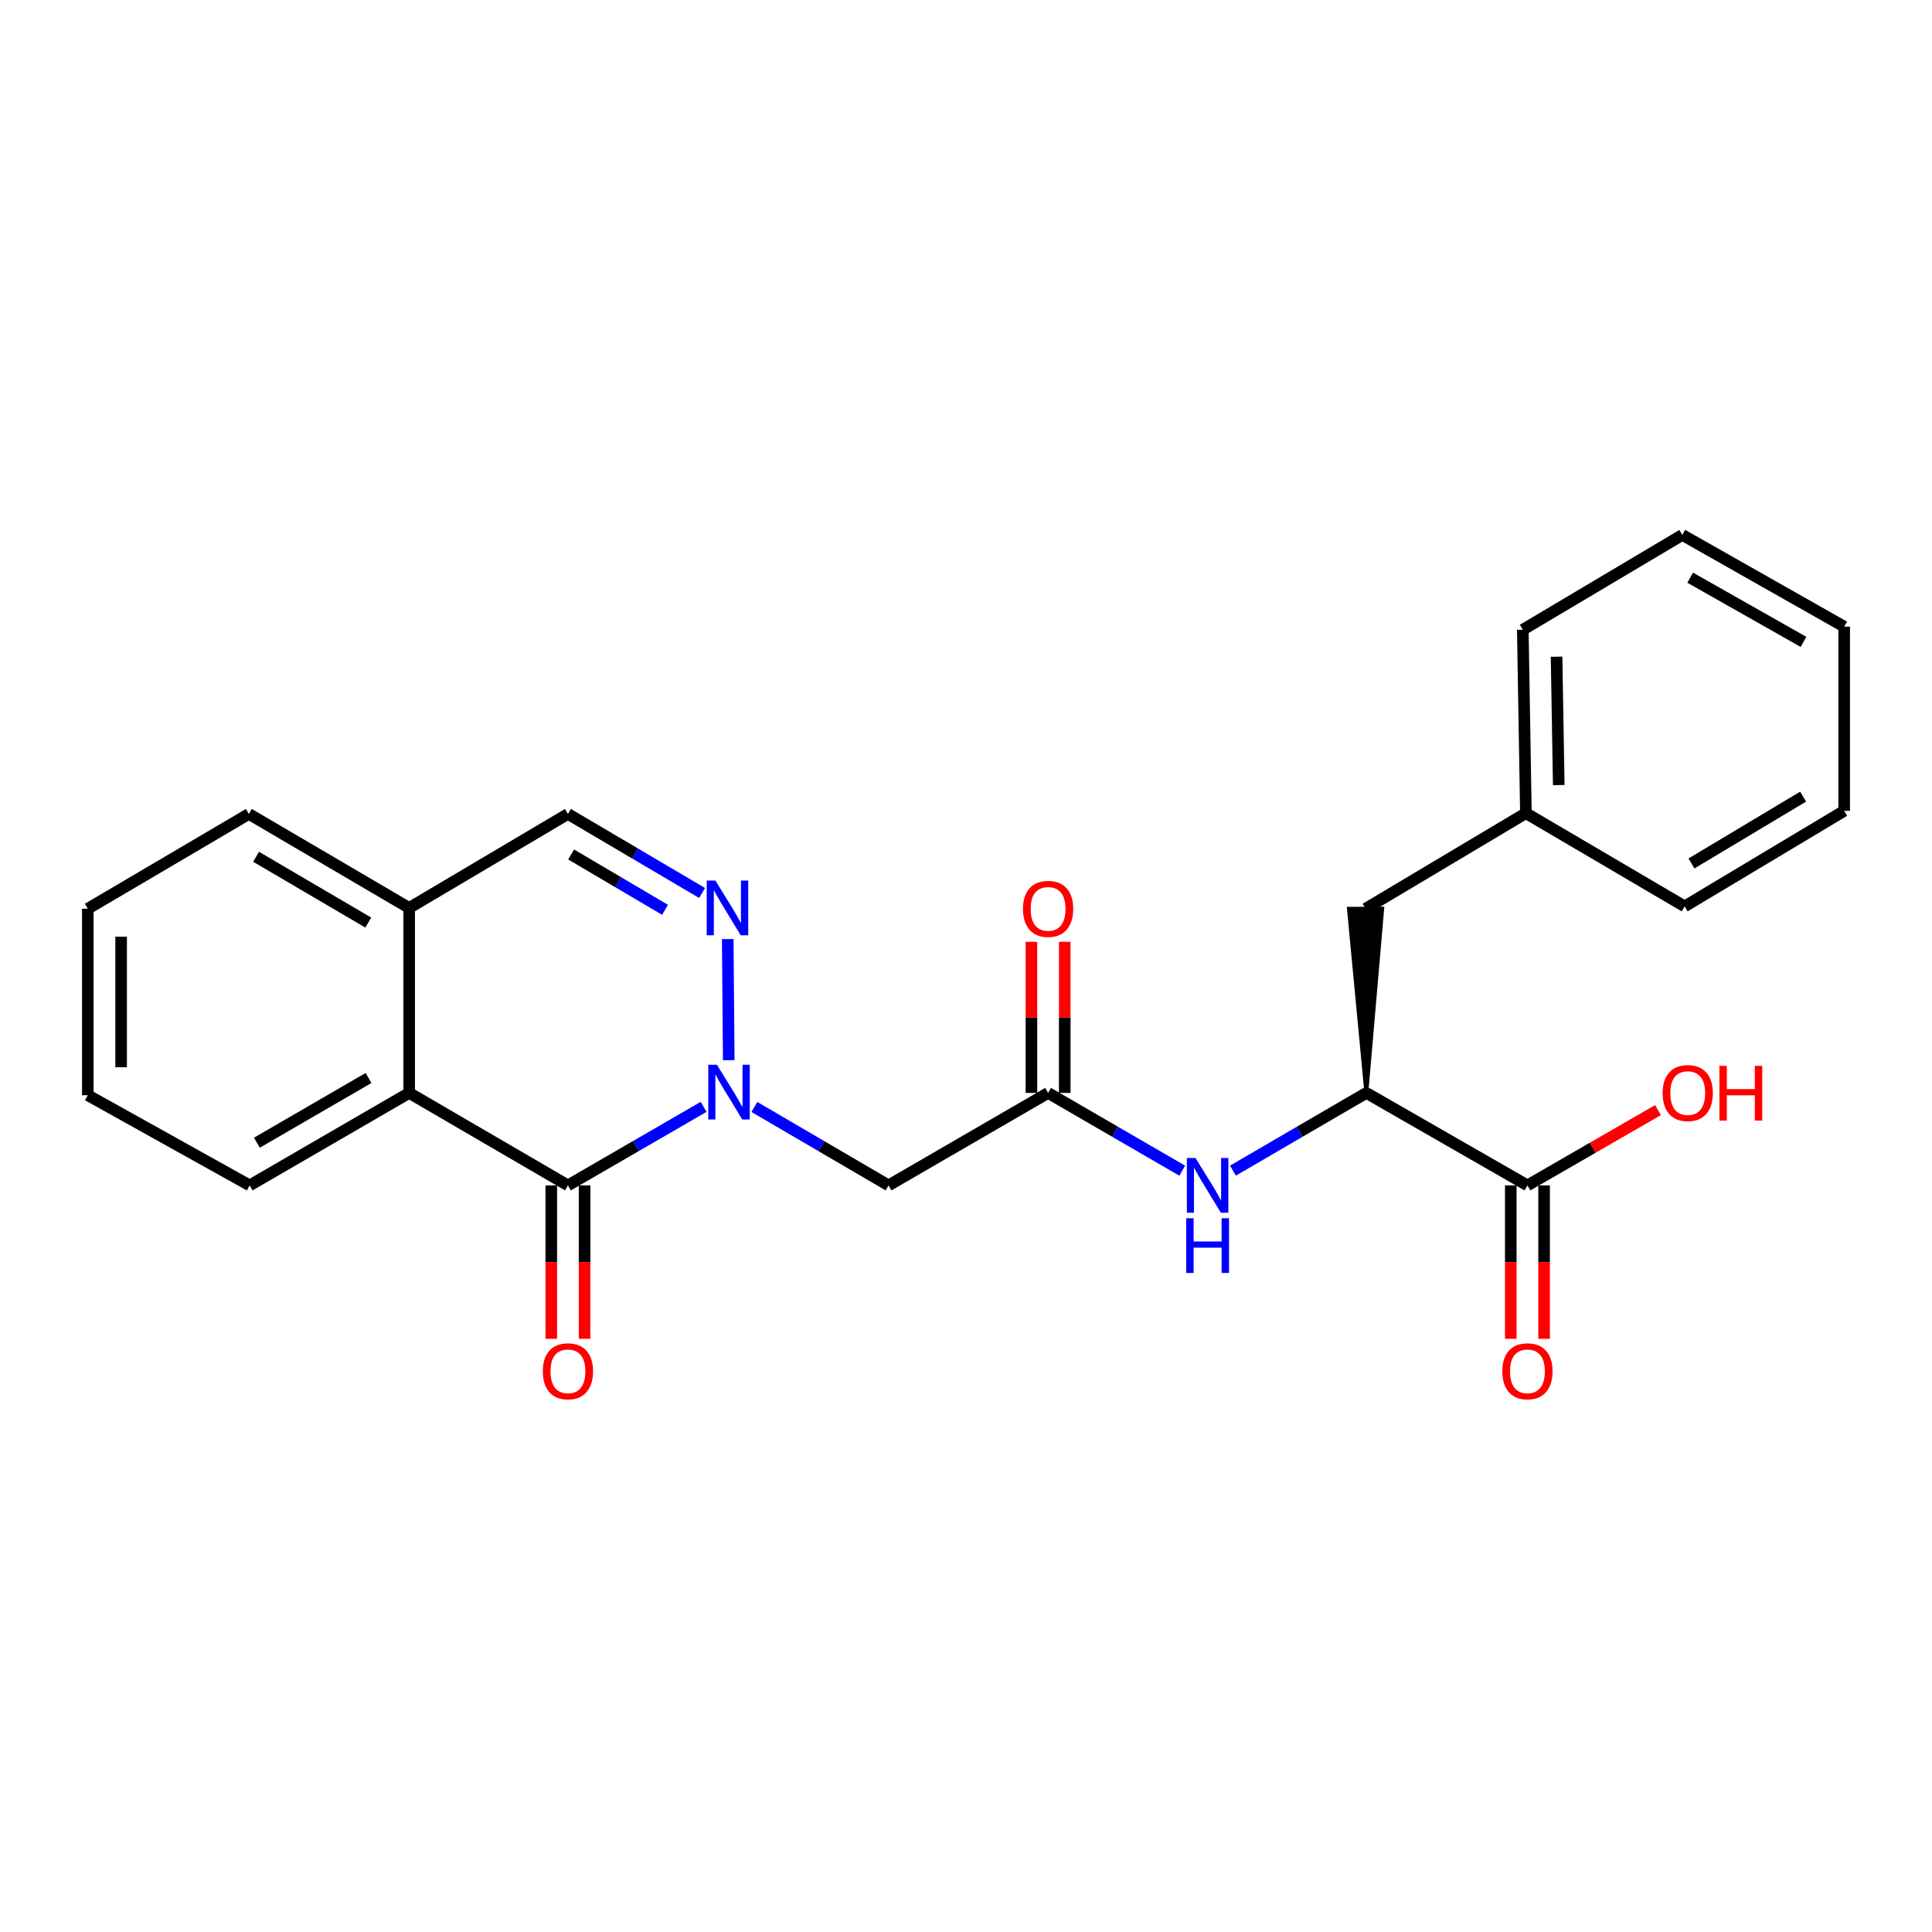<?xml version='1.0' encoding='iso-8859-1'?>
<svg version='1.1' baseProfile='full'
              xmlns='http://www.w3.org/2000/svg'
                      xmlns:rdkit='http://www.rdkit.org/xml'
                      xmlns:xlink='http://www.w3.org/1999/xlink'
                  xml:space='preserve'
width='1000px' height='1000px' viewBox='0 0 1000 1000'>
<!-- END OF HEADER -->
<rect style='opacity:1.0;fill:#FFFFFF;stroke:none' width='1000' height='1000' x='0' y='0'> </rect>
<path class='bond-0' d='M 364.19,572.903 L 329.074,593.231' style='fill:none;fill-rule:evenodd;stroke:#0000FF;stroke-width:6px;stroke-linecap:butt;stroke-linejoin:miter;stroke-opacity:1' />
<path class='bond-0' d='M 329.074,593.231 L 293.958,613.558' style='fill:none;fill-rule:evenodd;stroke:#000000;stroke-width:6px;stroke-linecap:butt;stroke-linejoin:miter;stroke-opacity:1' />
<path class='bond-1' d='M 377.199,548.748 L 376.67,486.078' style='fill:none;fill-rule:evenodd;stroke:#0000FF;stroke-width:6px;stroke-linecap:butt;stroke-linejoin:miter;stroke-opacity:1' />
<path class='bond-2' d='M 390.47,572.967 L 425.192,593.263' style='fill:none;fill-rule:evenodd;stroke:#0000FF;stroke-width:6px;stroke-linecap:butt;stroke-linejoin:miter;stroke-opacity:1' />
<path class='bond-2' d='M 425.192,593.263 L 459.914,613.558' style='fill:none;fill-rule:evenodd;stroke:#000000;stroke-width:6px;stroke-linecap:butt;stroke-linejoin:miter;stroke-opacity:1' />
<path class='bond-3' d='M 293.958,613.558 L 211.784,565.694' style='fill:none;fill-rule:evenodd;stroke:#000000;stroke-width:6px;stroke-linecap:butt;stroke-linejoin:miter;stroke-opacity:1' />
<path class='bond-10' d='M 285.337,613.558 L 285.337,653.266' style='fill:none;fill-rule:evenodd;stroke:#000000;stroke-width:6px;stroke-linecap:butt;stroke-linejoin:miter;stroke-opacity:1' />
<path class='bond-10' d='M 285.337,653.266 L 285.337,692.973' style='fill:none;fill-rule:evenodd;stroke:#FF0000;stroke-width:6px;stroke-linecap:butt;stroke-linejoin:miter;stroke-opacity:1' />
<path class='bond-10' d='M 302.579,613.558 L 302.579,653.266' style='fill:none;fill-rule:evenodd;stroke:#000000;stroke-width:6px;stroke-linecap:butt;stroke-linejoin:miter;stroke-opacity:1' />
<path class='bond-10' d='M 302.579,653.266 L 302.579,692.973' style='fill:none;fill-rule:evenodd;stroke:#FF0000;stroke-width:6px;stroke-linecap:butt;stroke-linejoin:miter;stroke-opacity:1' />
<path class='bond-8' d='M 363.398,462.208 L 328.678,441.749' style='fill:none;fill-rule:evenodd;stroke:#0000FF;stroke-width:6px;stroke-linecap:butt;stroke-linejoin:miter;stroke-opacity:1' />
<path class='bond-8' d='M 328.678,441.749 L 293.958,421.29' style='fill:none;fill-rule:evenodd;stroke:#000000;stroke-width:6px;stroke-linecap:butt;stroke-linejoin:miter;stroke-opacity:1' />
<path class='bond-8' d='M 344.229,470.924 L 319.925,456.603' style='fill:none;fill-rule:evenodd;stroke:#0000FF;stroke-width:6px;stroke-linecap:butt;stroke-linejoin:miter;stroke-opacity:1' />
<path class='bond-8' d='M 319.925,456.603 L 295.621,442.282' style='fill:none;fill-rule:evenodd;stroke:#000000;stroke-width:6px;stroke-linecap:butt;stroke-linejoin:miter;stroke-opacity:1' />
<path class='bond-4' d='M 459.914,613.558 L 542.49,565.694' style='fill:none;fill-rule:evenodd;stroke:#000000;stroke-width:6px;stroke-linecap:butt;stroke-linejoin:miter;stroke-opacity:1' />
<path class='bond-16' d='M 211.784,565.694 L 129.228,613.558' style='fill:none;fill-rule:evenodd;stroke:#000000;stroke-width:6px;stroke-linecap:butt;stroke-linejoin:miter;stroke-opacity:1' />
<path class='bond-16' d='M 190.753,557.958 L 132.964,591.463' style='fill:none;fill-rule:evenodd;stroke:#000000;stroke-width:6px;stroke-linecap:butt;stroke-linejoin:miter;stroke-opacity:1' />
<path class='bond-25' d='M 211.784,565.694 L 211.784,469.948' style='fill:none;fill-rule:evenodd;stroke:#000000;stroke-width:6px;stroke-linecap:butt;stroke-linejoin:miter;stroke-opacity:1' />
<path class='bond-5' d='M 542.49,565.694 L 577.21,585.822' style='fill:none;fill-rule:evenodd;stroke:#000000;stroke-width:6px;stroke-linecap:butt;stroke-linejoin:miter;stroke-opacity:1' />
<path class='bond-5' d='M 577.21,585.822 L 611.93,605.949' style='fill:none;fill-rule:evenodd;stroke:#0000FF;stroke-width:6px;stroke-linecap:butt;stroke-linejoin:miter;stroke-opacity:1' />
<path class='bond-12' d='M 551.111,565.694 L 551.111,526.594' style='fill:none;fill-rule:evenodd;stroke:#000000;stroke-width:6px;stroke-linecap:butt;stroke-linejoin:miter;stroke-opacity:1' />
<path class='bond-12' d='M 551.111,526.594 L 551.111,487.494' style='fill:none;fill-rule:evenodd;stroke:#FF0000;stroke-width:6px;stroke-linecap:butt;stroke-linejoin:miter;stroke-opacity:1' />
<path class='bond-12' d='M 533.869,565.694 L 533.869,526.594' style='fill:none;fill-rule:evenodd;stroke:#000000;stroke-width:6px;stroke-linecap:butt;stroke-linejoin:miter;stroke-opacity:1' />
<path class='bond-12' d='M 533.869,526.594 L 533.869,487.494' style='fill:none;fill-rule:evenodd;stroke:#FF0000;stroke-width:6px;stroke-linecap:butt;stroke-linejoin:miter;stroke-opacity:1' />
<path class='bond-6' d='M 638.173,605.917 L 672.697,585.806' style='fill:none;fill-rule:evenodd;stroke:#0000FF;stroke-width:6px;stroke-linecap:butt;stroke-linejoin:miter;stroke-opacity:1' />
<path class='bond-6' d='M 672.697,585.806 L 707.22,565.694' style='fill:none;fill-rule:evenodd;stroke:#000000;stroke-width:6px;stroke-linecap:butt;stroke-linejoin:miter;stroke-opacity:1' />
<path class='bond-7' d='M 707.22,565.694 L 790.601,613.558' style='fill:none;fill-rule:evenodd;stroke:#000000;stroke-width:6px;stroke-linecap:butt;stroke-linejoin:miter;stroke-opacity:1' />
<path class='bond-11' d='M 707.22,565.694 L 715.438,470.314 L 698.197,470.387 Z' style='fill:#000000;fill-rule:evenodd;fill-opacity:1;stroke:#000000;stroke-width:2px;stroke-linecap:butt;stroke-linejoin:miter;stroke-opacity:1;' />
<path class='bond-13' d='M 781.98,613.558 L 781.98,653.266' style='fill:none;fill-rule:evenodd;stroke:#000000;stroke-width:6px;stroke-linecap:butt;stroke-linejoin:miter;stroke-opacity:1' />
<path class='bond-13' d='M 781.98,653.266 L 781.98,692.973' style='fill:none;fill-rule:evenodd;stroke:#FF0000;stroke-width:6px;stroke-linecap:butt;stroke-linejoin:miter;stroke-opacity:1' />
<path class='bond-13' d='M 799.221,613.558 L 799.221,653.266' style='fill:none;fill-rule:evenodd;stroke:#000000;stroke-width:6px;stroke-linecap:butt;stroke-linejoin:miter;stroke-opacity:1' />
<path class='bond-13' d='M 799.221,653.266 L 799.221,692.973' style='fill:none;fill-rule:evenodd;stroke:#FF0000;stroke-width:6px;stroke-linecap:butt;stroke-linejoin:miter;stroke-opacity:1' />
<path class='bond-14' d='M 790.601,613.558 L 824.388,594.067' style='fill:none;fill-rule:evenodd;stroke:#000000;stroke-width:6px;stroke-linecap:butt;stroke-linejoin:miter;stroke-opacity:1' />
<path class='bond-14' d='M 824.388,594.067 L 858.175,574.575' style='fill:none;fill-rule:evenodd;stroke:#FF0000;stroke-width:6px;stroke-linecap:butt;stroke-linejoin:miter;stroke-opacity:1' />
<path class='bond-9' d='M 293.958,421.29 L 211.784,469.948' style='fill:none;fill-rule:evenodd;stroke:#000000;stroke-width:6px;stroke-linecap:butt;stroke-linejoin:miter;stroke-opacity:1' />
<path class='bond-17' d='M 211.784,469.948 L 128.816,421.29' style='fill:none;fill-rule:evenodd;stroke:#000000;stroke-width:6px;stroke-linecap:butt;stroke-linejoin:miter;stroke-opacity:1' />
<path class='bond-17' d='M 190.617,477.522 L 132.539,443.461' style='fill:none;fill-rule:evenodd;stroke:#000000;stroke-width:6px;stroke-linecap:butt;stroke-linejoin:miter;stroke-opacity:1' />
<path class='bond-15' d='M 706.818,470.351 L 789.806,420.887' style='fill:none;fill-rule:evenodd;stroke:#000000;stroke-width:6px;stroke-linecap:butt;stroke-linejoin:miter;stroke-opacity:1' />
<path class='bond-18' d='M 789.806,420.887 L 788.196,325.955' style='fill:none;fill-rule:evenodd;stroke:#000000;stroke-width:6px;stroke-linecap:butt;stroke-linejoin:miter;stroke-opacity:1' />
<path class='bond-18' d='M 806.803,406.355 L 805.677,339.903' style='fill:none;fill-rule:evenodd;stroke:#000000;stroke-width:6px;stroke-linecap:butt;stroke-linejoin:miter;stroke-opacity:1' />
<path class='bond-19' d='M 789.806,420.887 L 871.96,469.144' style='fill:none;fill-rule:evenodd;stroke:#000000;stroke-width:6px;stroke-linecap:butt;stroke-linejoin:miter;stroke-opacity:1' />
<path class='bond-20' d='M 129.228,613.558 L 45.455,566.882' style='fill:none;fill-rule:evenodd;stroke:#000000;stroke-width:6px;stroke-linecap:butt;stroke-linejoin:miter;stroke-opacity:1' />
<path class='bond-21' d='M 128.816,421.29 L 45.455,470.351' style='fill:none;fill-rule:evenodd;stroke:#000000;stroke-width:6px;stroke-linecap:butt;stroke-linejoin:miter;stroke-opacity:1' />
<path class='bond-22' d='M 788.196,325.955 L 870.772,276.885' style='fill:none;fill-rule:evenodd;stroke:#000000;stroke-width:6px;stroke-linecap:butt;stroke-linejoin:miter;stroke-opacity:1' />
<path class='bond-23' d='M 871.96,469.144 L 954.545,419.7' style='fill:none;fill-rule:evenodd;stroke:#000000;stroke-width:6px;stroke-linecap:butt;stroke-linejoin:miter;stroke-opacity:1' />
<path class='bond-23' d='M 875.491,446.934 L 933.301,412.324' style='fill:none;fill-rule:evenodd;stroke:#000000;stroke-width:6px;stroke-linecap:butt;stroke-linejoin:miter;stroke-opacity:1' />
<path class='bond-26' d='M 45.455,566.882 L 45.455,470.351' style='fill:none;fill-rule:evenodd;stroke:#000000;stroke-width:6px;stroke-linecap:butt;stroke-linejoin:miter;stroke-opacity:1' />
<path class='bond-26' d='M 62.696,552.402 L 62.696,484.83' style='fill:none;fill-rule:evenodd;stroke:#000000;stroke-width:6px;stroke-linecap:butt;stroke-linejoin:miter;stroke-opacity:1' />
<path class='bond-27' d='M 870.772,276.885 L 954.545,324.356' style='fill:none;fill-rule:evenodd;stroke:#000000;stroke-width:6px;stroke-linecap:butt;stroke-linejoin:miter;stroke-opacity:1' />
<path class='bond-27' d='M 874.838,299.006 L 933.479,332.235' style='fill:none;fill-rule:evenodd;stroke:#000000;stroke-width:6px;stroke-linecap:butt;stroke-linejoin:miter;stroke-opacity:1' />
<path class='bond-24' d='M 954.545,419.7 L 954.545,324.356' style='fill:none;fill-rule:evenodd;stroke:#000000;stroke-width:6px;stroke-linecap:butt;stroke-linejoin:miter;stroke-opacity:1' />
<path  class='atom-0' d='M 371.078 551.132
L 380.358 566.132
Q 381.278 567.612, 382.758 570.292
Q 384.238 572.972, 384.318 573.132
L 384.318 551.132
L 388.078 551.132
L 388.078 579.452
L 384.198 579.452
L 374.238 563.052
Q 373.078 561.132, 371.838 558.932
Q 370.638 556.732, 370.278 556.052
L 370.278 579.452
L 366.598 579.452
L 366.598 551.132
L 371.078 551.132
' fill='#0000FF'/>
<path  class='atom-2' d='M 370.274 455.788
L 379.554 470.788
Q 380.474 472.268, 381.954 474.948
Q 383.434 477.628, 383.514 477.788
L 383.514 455.788
L 387.274 455.788
L 387.274 484.108
L 383.394 484.108
L 373.434 467.708
Q 372.274 465.788, 371.034 463.588
Q 369.834 461.388, 369.474 460.708
L 369.474 484.108
L 365.794 484.108
L 365.794 455.788
L 370.274 455.788
' fill='#0000FF'/>
<path  class='atom-6' d='M 618.796 599.398
L 628.076 614.398
Q 628.996 615.878, 630.476 618.558
Q 631.956 621.238, 632.036 621.398
L 632.036 599.398
L 635.796 599.398
L 635.796 627.718
L 631.916 627.718
L 621.956 611.318
Q 620.796 609.398, 619.556 607.198
Q 618.356 604.998, 617.996 604.318
L 617.996 627.718
L 614.316 627.718
L 614.316 599.398
L 618.796 599.398
' fill='#0000FF'/>
<path  class='atom-6' d='M 613.976 630.55
L 617.816 630.55
L 617.816 642.59
L 632.296 642.59
L 632.296 630.55
L 636.136 630.55
L 636.136 658.87
L 632.296 658.87
L 632.296 645.79
L 617.816 645.79
L 617.816 658.87
L 613.976 658.87
L 613.976 630.55
' fill='#0000FF'/>
<path  class='atom-11' d='M 280.958 709.777
Q 280.958 702.977, 284.318 699.177
Q 287.678 695.377, 293.958 695.377
Q 300.238 695.377, 303.598 699.177
Q 306.958 702.977, 306.958 709.777
Q 306.958 716.657, 303.558 720.577
Q 300.158 724.457, 293.958 724.457
Q 287.718 724.457, 284.318 720.577
Q 280.958 716.697, 280.958 709.777
M 293.958 721.257
Q 298.278 721.257, 300.598 718.377
Q 302.958 715.457, 302.958 709.777
Q 302.958 704.217, 300.598 701.417
Q 298.278 698.577, 293.958 698.577
Q 289.638 698.577, 287.278 701.377
Q 284.958 704.177, 284.958 709.777
Q 284.958 715.497, 287.278 718.377
Q 289.638 721.257, 293.958 721.257
' fill='#FF0000'/>
<path  class='atom-13' d='M 529.49 470.431
Q 529.49 463.631, 532.85 459.831
Q 536.21 456.031, 542.49 456.031
Q 548.77 456.031, 552.13 459.831
Q 555.49 463.631, 555.49 470.431
Q 555.49 477.311, 552.09 481.231
Q 548.69 485.111, 542.49 485.111
Q 536.25 485.111, 532.85 481.231
Q 529.49 477.351, 529.49 470.431
M 542.49 481.911
Q 546.81 481.911, 549.13 479.031
Q 551.49 476.111, 551.49 470.431
Q 551.49 464.871, 549.13 462.071
Q 546.81 459.231, 542.49 459.231
Q 538.17 459.231, 535.81 462.031
Q 533.49 464.831, 533.49 470.431
Q 533.49 476.151, 535.81 479.031
Q 538.17 481.911, 542.49 481.911
' fill='#FF0000'/>
<path  class='atom-14' d='M 777.601 709.777
Q 777.601 702.977, 780.961 699.177
Q 784.321 695.377, 790.601 695.377
Q 796.881 695.377, 800.241 699.177
Q 803.601 702.977, 803.601 709.777
Q 803.601 716.657, 800.201 720.577
Q 796.801 724.457, 790.601 724.457
Q 784.361 724.457, 780.961 720.577
Q 777.601 716.697, 777.601 709.777
M 790.601 721.257
Q 794.921 721.257, 797.241 718.377
Q 799.601 715.457, 799.601 709.777
Q 799.601 704.217, 797.241 701.417
Q 794.921 698.577, 790.601 698.577
Q 786.281 698.577, 783.921 701.377
Q 781.601 704.177, 781.601 709.777
Q 781.601 715.497, 783.921 718.377
Q 786.281 721.257, 790.601 721.257
' fill='#FF0000'/>
<path  class='atom-15' d='M 860.569 565.774
Q 860.569 558.974, 863.929 555.174
Q 867.289 551.374, 873.569 551.374
Q 879.849 551.374, 883.209 555.174
Q 886.569 558.974, 886.569 565.774
Q 886.569 572.654, 883.169 576.574
Q 879.769 580.454, 873.569 580.454
Q 867.329 580.454, 863.929 576.574
Q 860.569 572.694, 860.569 565.774
M 873.569 577.254
Q 877.889 577.254, 880.209 574.374
Q 882.569 571.454, 882.569 565.774
Q 882.569 560.214, 880.209 557.414
Q 877.889 554.574, 873.569 554.574
Q 869.249 554.574, 866.889 557.374
Q 864.569 560.174, 864.569 565.774
Q 864.569 571.494, 866.889 574.374
Q 869.249 577.254, 873.569 577.254
' fill='#FF0000'/>
<path  class='atom-15' d='M 889.969 551.694
L 893.809 551.694
L 893.809 563.734
L 908.289 563.734
L 908.289 551.694
L 912.129 551.694
L 912.129 580.014
L 908.289 580.014
L 908.289 566.934
L 893.809 566.934
L 893.809 580.014
L 889.969 580.014
L 889.969 551.694
' fill='#FF0000'/>
</svg>
